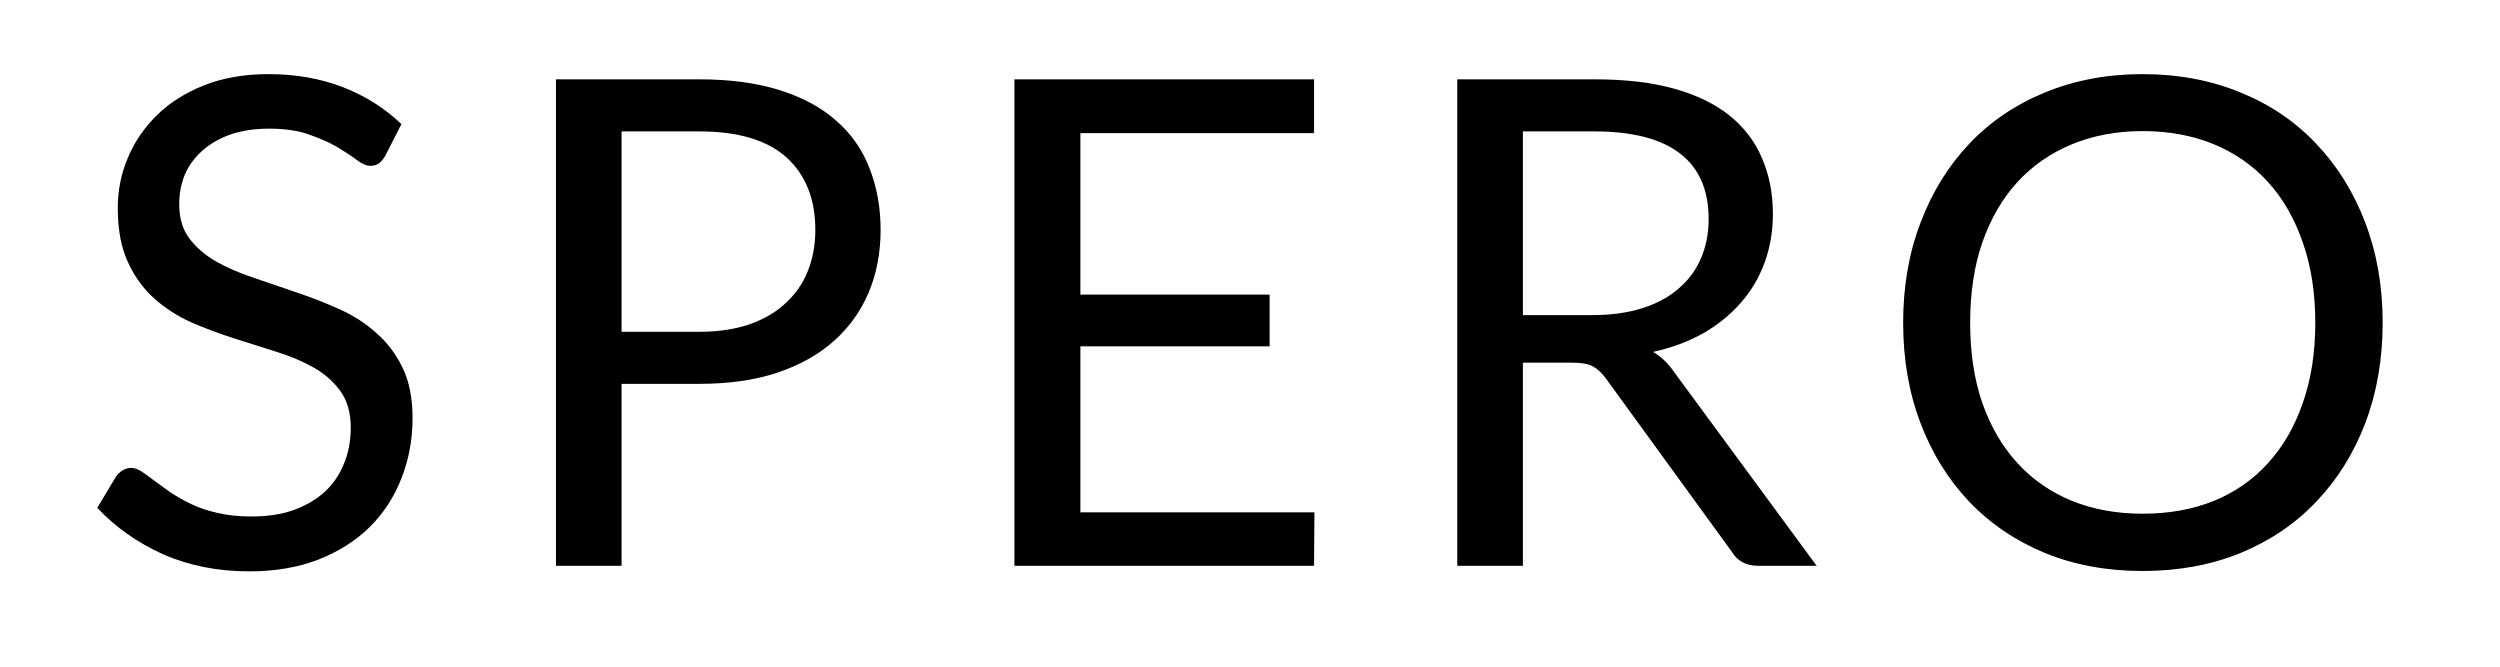 <svg version="1.0" preserveAspectRatio="xMidYMid meet" height="40" viewBox="0 0 112.5 30" zoomAndPan="magnify" width="150" xmlns:xlink="http://www.w3.org/1999/xlink" xmlns="http://www.w3.org/2000/svg"><defs><g></g></defs><g fill-opacity="1" fill="#000000"><g transform="translate(3.362, 25.461)"><g><path d="M 13.984 -18.469 C 13.898 -18.312 13.801 -18.191 13.688 -18.109 C 13.582 -18.035 13.453 -18 13.297 -18 C 13.129 -18 12.926 -18.086 12.688 -18.266 C 12.457 -18.441 12.164 -18.633 11.812 -18.844 C 11.457 -19.051 11.035 -19.238 10.547 -19.406 C 10.055 -19.582 9.457 -19.672 8.75 -19.672 C 8.094 -19.672 7.508 -19.582 7 -19.406 C 6.5 -19.227 6.078 -18.984 5.734 -18.672 C 5.391 -18.367 5.129 -18.008 4.953 -17.594 C 4.785 -17.188 4.703 -16.742 4.703 -16.266 C 4.703 -15.648 4.852 -15.141 5.156 -14.734 C 5.457 -14.336 5.852 -13.992 6.344 -13.703 C 6.844 -13.422 7.406 -13.176 8.031 -12.969 C 8.656 -12.758 9.297 -12.539 9.953 -12.312 C 10.609 -12.094 11.25 -11.844 11.875 -11.562 C 12.5 -11.289 13.055 -10.938 13.547 -10.5 C 14.047 -10.07 14.445 -9.547 14.75 -8.922 C 15.051 -8.305 15.203 -7.547 15.203 -6.641 C 15.203 -5.68 15.035 -4.781 14.703 -3.938 C 14.379 -3.102 13.906 -2.375 13.281 -1.75 C 12.656 -1.133 11.883 -0.645 10.969 -0.281 C 10.062 0.07 9.023 0.25 7.859 0.25 C 6.441 0.25 5.148 -0.004 3.984 -0.516 C 2.828 -1.035 1.836 -1.734 1.016 -2.609 L 1.859 -4.016 C 1.941 -4.129 2.039 -4.223 2.156 -4.297 C 2.281 -4.367 2.41 -4.406 2.547 -4.406 C 2.68 -4.406 2.832 -4.352 3 -4.25 C 3.164 -4.145 3.352 -4.008 3.562 -3.844 C 3.781 -3.688 4.023 -3.508 4.297 -3.312 C 4.578 -3.125 4.891 -2.945 5.234 -2.781 C 5.586 -2.613 5.988 -2.477 6.438 -2.375 C 6.895 -2.27 7.398 -2.219 7.953 -2.219 C 8.66 -2.219 9.285 -2.312 9.828 -2.5 C 10.379 -2.695 10.848 -2.969 11.234 -3.312 C 11.617 -3.664 11.91 -4.086 12.109 -4.578 C 12.316 -5.066 12.422 -5.613 12.422 -6.219 C 12.422 -6.875 12.27 -7.414 11.969 -7.844 C 11.664 -8.27 11.27 -8.625 10.781 -8.906 C 10.289 -9.188 9.727 -9.426 9.094 -9.625 C 8.469 -9.82 7.828 -10.023 7.172 -10.234 C 6.523 -10.441 5.883 -10.68 5.25 -10.953 C 4.625 -11.234 4.066 -11.594 3.578 -12.031 C 3.086 -12.469 2.691 -13.016 2.391 -13.672 C 2.086 -14.328 1.938 -15.141 1.938 -16.109 C 1.938 -16.891 2.086 -17.641 2.391 -18.359 C 2.691 -19.078 3.129 -19.719 3.703 -20.281 C 4.273 -20.844 4.984 -21.289 5.828 -21.625 C 6.672 -21.957 7.633 -22.125 8.719 -22.125 C 9.938 -22.125 11.047 -21.93 12.047 -21.547 C 13.055 -21.16 13.941 -20.602 14.703 -19.875 Z M 13.984 -18.469"></path></g></g></g><g fill-opacity="1" fill="#000000"><g transform="translate(22.221, 25.461)"><g><path d="M 9.25 -10.531 C 10.094 -10.531 10.836 -10.641 11.484 -10.859 C 12.141 -11.086 12.688 -11.406 13.125 -11.812 C 13.57 -12.219 13.906 -12.695 14.125 -13.25 C 14.352 -13.812 14.469 -14.43 14.469 -15.109 C 14.469 -16.504 14.035 -17.594 13.172 -18.375 C 12.305 -19.156 11 -19.547 9.25 -19.547 L 5.75 -19.547 L 5.75 -10.531 Z M 9.25 -21.891 C 10.633 -21.891 11.836 -21.727 12.859 -21.406 C 13.891 -21.082 14.738 -20.625 15.406 -20.031 C 16.082 -19.445 16.582 -18.734 16.906 -17.891 C 17.238 -17.055 17.406 -16.129 17.406 -15.109 C 17.406 -14.086 17.227 -13.156 16.875 -12.312 C 16.52 -11.469 16 -10.738 15.312 -10.125 C 14.625 -9.508 13.77 -9.031 12.75 -8.688 C 11.738 -8.352 10.57 -8.188 9.25 -8.188 L 5.75 -8.188 L 5.75 0 L 2.797 0 L 2.797 -21.891 Z M 9.25 -21.891"></path></g></g></g><g fill-opacity="1" fill="#000000"><g transform="translate(42.852, 25.461)"><g><path d="M 16.297 -2.406 L 16.281 0 L 2.797 0 L 2.797 -21.891 L 16.281 -21.891 L 16.281 -19.469 L 5.766 -19.469 L 5.766 -12.203 L 14.281 -12.203 L 14.281 -9.875 L 5.766 -9.875 L 5.766 -2.406 Z M 16.297 -2.406"></path></g></g></g><g fill-opacity="1" fill="#000000"><g transform="translate(62.78, 25.461)"><g><path d="M 8.859 -11.281 C 9.711 -11.281 10.469 -11.383 11.125 -11.594 C 11.781 -11.801 12.328 -12.098 12.766 -12.484 C 13.211 -12.867 13.547 -13.32 13.766 -13.844 C 13.992 -14.375 14.109 -14.961 14.109 -15.609 C 14.109 -16.91 13.68 -17.891 12.828 -18.547 C 11.973 -19.211 10.691 -19.547 8.984 -19.547 L 5.75 -19.547 L 5.75 -11.281 Z M 18.969 0 L 16.344 0 C 15.801 0 15.406 -0.207 15.156 -0.625 L 9.469 -8.453 C 9.289 -8.691 9.102 -8.863 8.906 -8.969 C 8.707 -9.082 8.398 -9.141 7.984 -9.141 L 5.75 -9.141 L 5.75 0 L 2.797 0 L 2.797 -21.891 L 8.984 -21.891 C 10.367 -21.891 11.562 -21.75 12.562 -21.469 C 13.57 -21.188 14.406 -20.781 15.062 -20.25 C 15.719 -19.719 16.203 -19.078 16.516 -18.328 C 16.836 -17.586 17 -16.754 17 -15.828 C 17 -15.047 16.875 -14.316 16.625 -13.641 C 16.383 -12.973 16.031 -12.375 15.562 -11.844 C 15.102 -11.312 14.539 -10.852 13.875 -10.469 C 13.207 -10.094 12.453 -9.812 11.609 -9.625 C 11.984 -9.406 12.305 -9.094 12.578 -8.688 Z M 18.969 0"></path></g></g></g><g fill-opacity="1" fill="#000000"><g transform="translate(84.204, 25.461)"><g><path d="M 23.016 -10.938 C 23.016 -9.301 22.754 -7.797 22.234 -6.422 C 21.711 -5.055 20.977 -3.879 20.031 -2.891 C 19.094 -1.898 17.957 -1.129 16.625 -0.578 C 15.289 -0.035 13.82 0.234 12.219 0.234 C 10.613 0.234 9.145 -0.035 7.812 -0.578 C 6.488 -1.129 5.352 -1.898 4.406 -2.891 C 3.469 -3.879 2.738 -5.055 2.219 -6.422 C 1.695 -7.797 1.438 -9.301 1.438 -10.938 C 1.438 -12.57 1.695 -14.07 2.219 -15.438 C 2.738 -16.812 3.469 -17.992 4.406 -18.984 C 5.352 -19.984 6.488 -20.754 7.812 -21.297 C 9.145 -21.848 10.613 -22.125 12.219 -22.125 C 13.82 -22.125 15.289 -21.848 16.625 -21.297 C 17.957 -20.754 19.094 -19.984 20.031 -18.984 C 20.977 -17.992 21.711 -16.812 22.234 -15.438 C 22.754 -14.07 23.016 -12.57 23.016 -10.938 Z M 19.984 -10.938 C 19.984 -12.281 19.797 -13.484 19.422 -14.547 C 19.055 -15.617 18.535 -16.523 17.859 -17.266 C 17.191 -18.004 16.379 -18.57 15.422 -18.969 C 14.461 -19.363 13.395 -19.562 12.219 -19.562 C 11.051 -19.562 9.988 -19.363 9.031 -18.969 C 8.07 -18.57 7.254 -18.004 6.578 -17.266 C 5.898 -16.523 5.375 -15.617 5 -14.547 C 4.633 -13.484 4.453 -12.281 4.453 -10.938 C 4.453 -9.594 4.633 -8.391 5 -7.328 C 5.375 -6.266 5.898 -5.363 6.578 -4.625 C 7.254 -3.883 8.07 -3.316 9.031 -2.922 C 9.988 -2.535 11.051 -2.344 12.219 -2.344 C 13.395 -2.344 14.461 -2.535 15.422 -2.922 C 16.379 -3.316 17.191 -3.883 17.859 -4.625 C 18.535 -5.363 19.055 -6.266 19.422 -7.328 C 19.797 -8.391 19.984 -9.594 19.984 -10.938 Z M 19.984 -10.938"></path></g></g></g></svg>